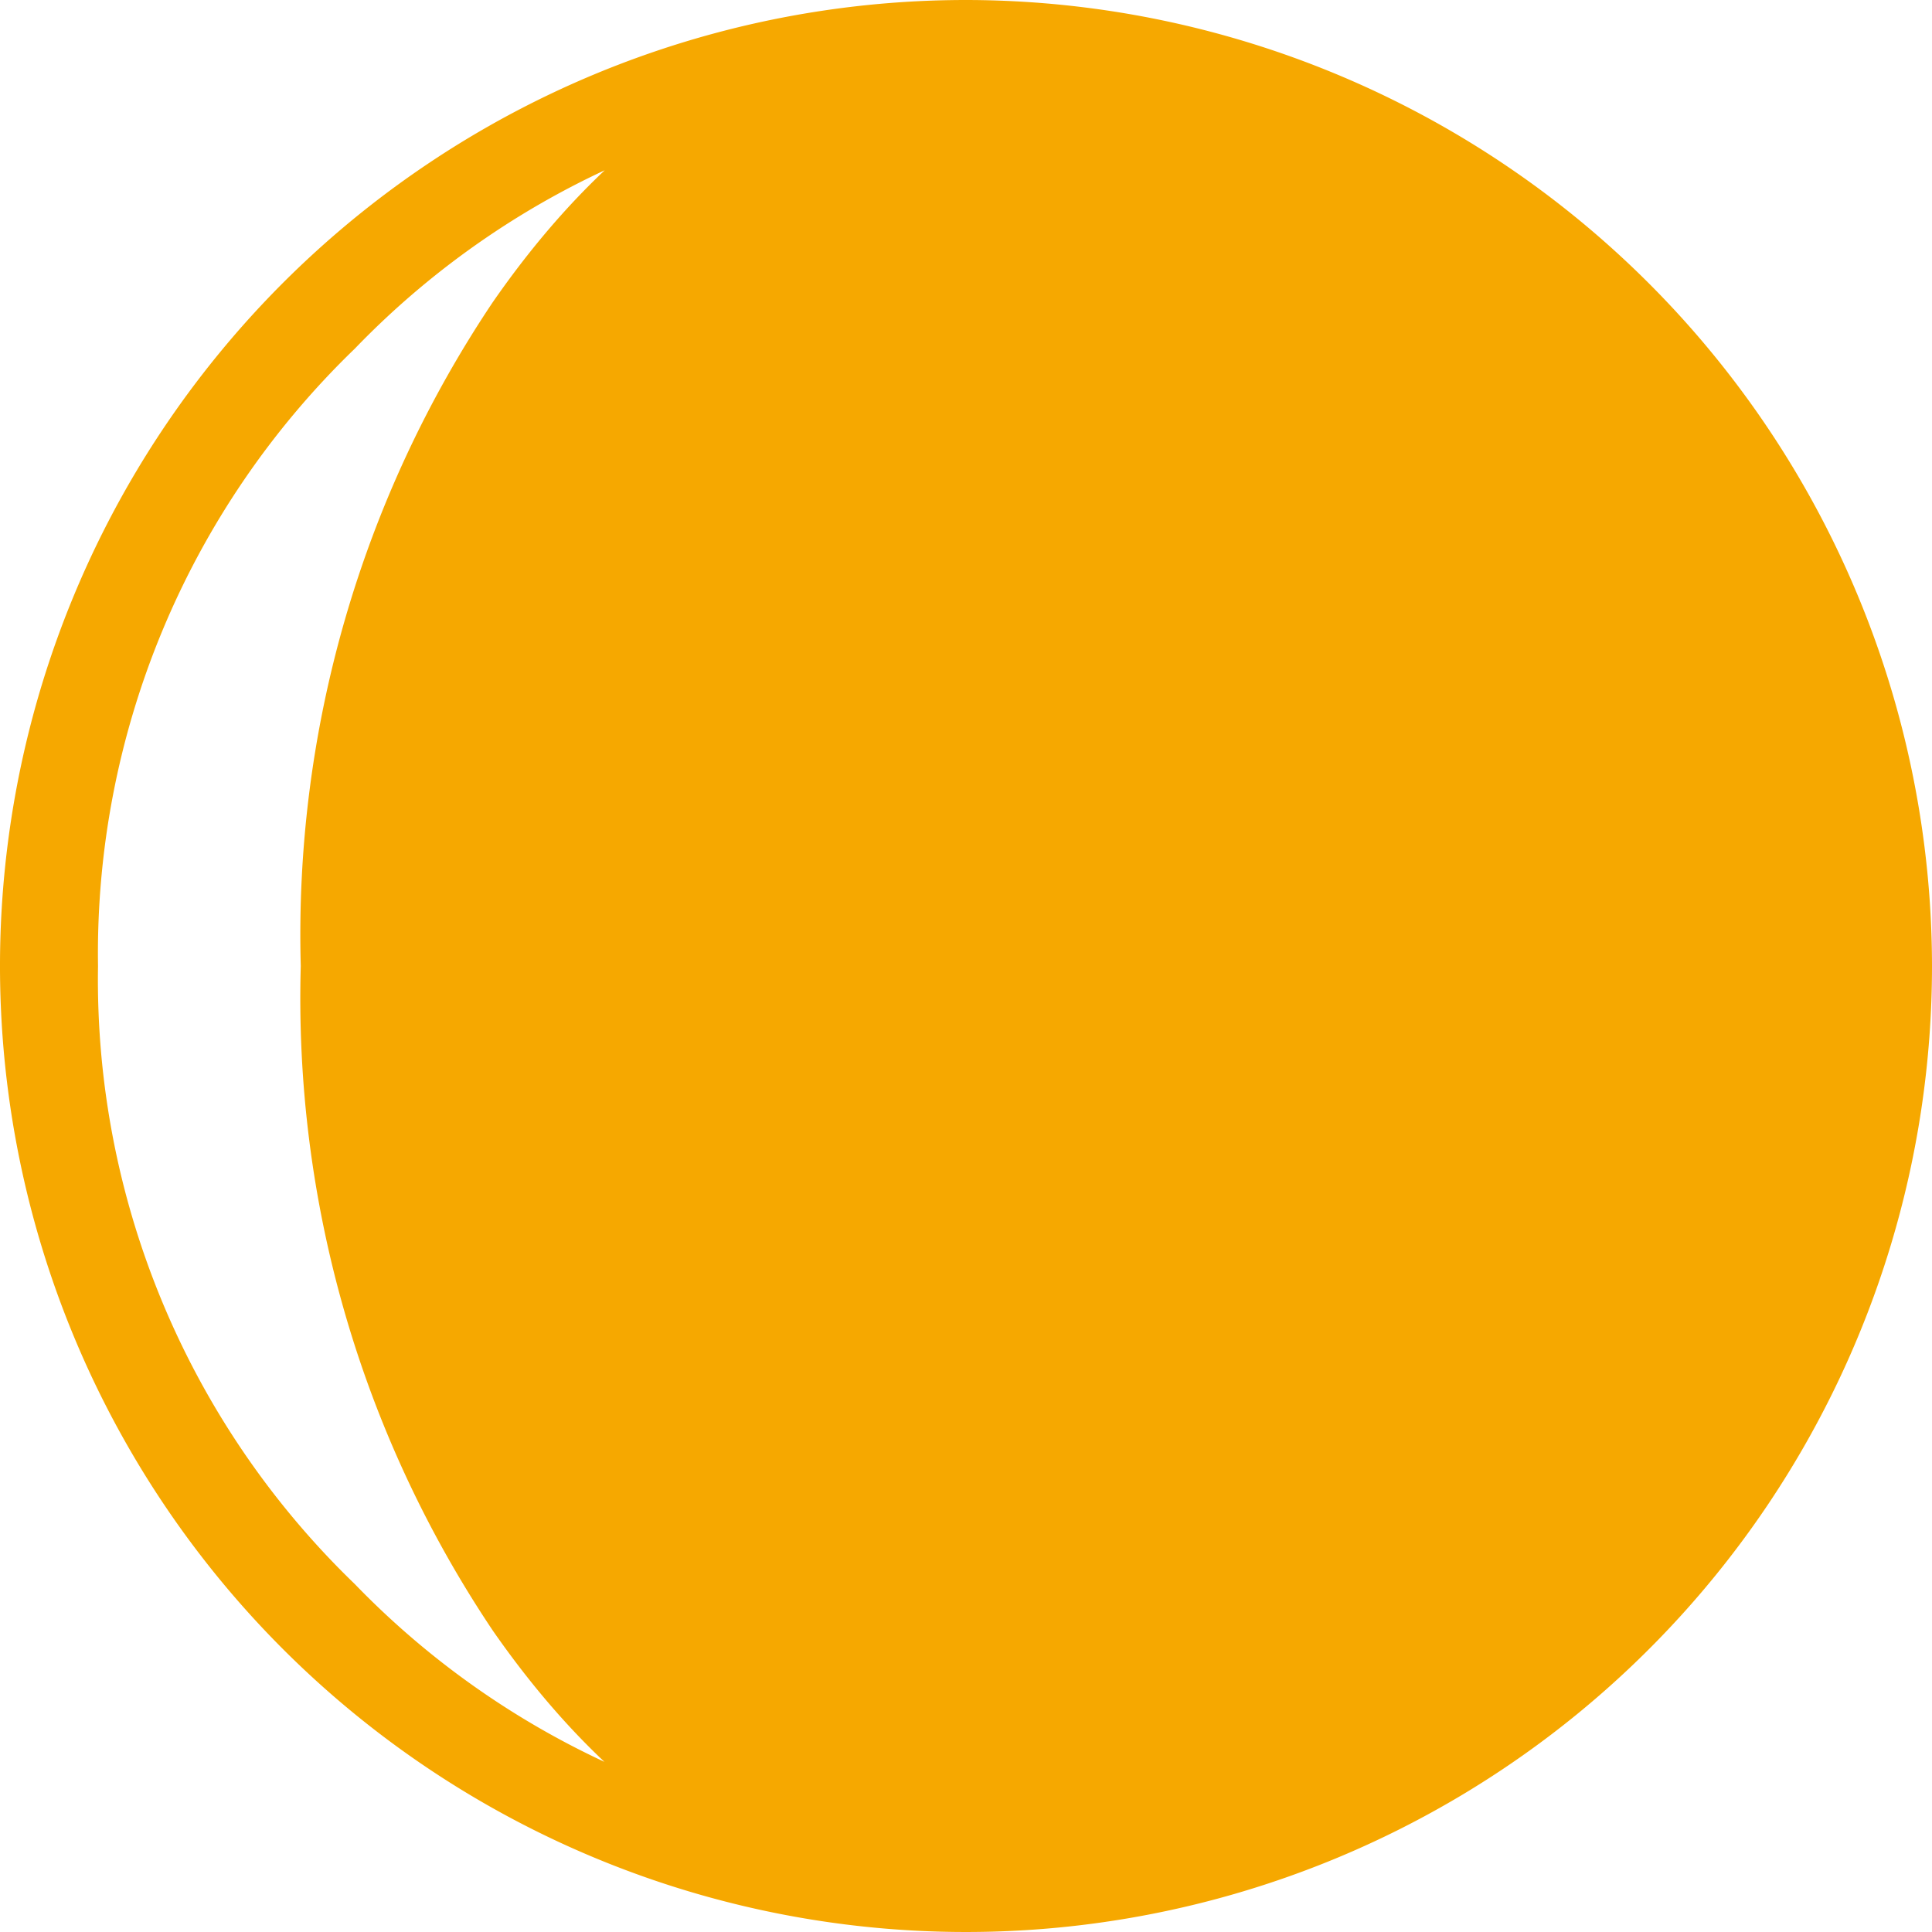 <svg xmlns="http://www.w3.org/2000/svg" width="26.336" height="26.336" viewBox="0 0 26.336 26.336">
  <g id="moon-phase-symbol" transform="translate(0.5 0.5)">
    <path id="Path_694" data-name="Path 694" d="M12.668,0A12.668,12.668,0,1,0,25.336,12.668,12.682,12.682,0,0,0,12.668,0ZM6.631,21.446q2.533,3.639,6.107,3.638a11.952,11.952,0,0,1-8.756-3.638A11.95,11.95,0,0,1,.336,12.668,11.957,11.957,0,0,1,3.982,3.9,11.941,11.941,0,0,1,12.738.252Q9.164.252,6.631,3.9A14.984,14.984,0,0,0,4.1,12.668,14.976,14.976,0,0,0,6.631,21.446Z" fill="#f6a800" stroke="#f6a800" stroke-width="1"/>
  </g>
</svg>
